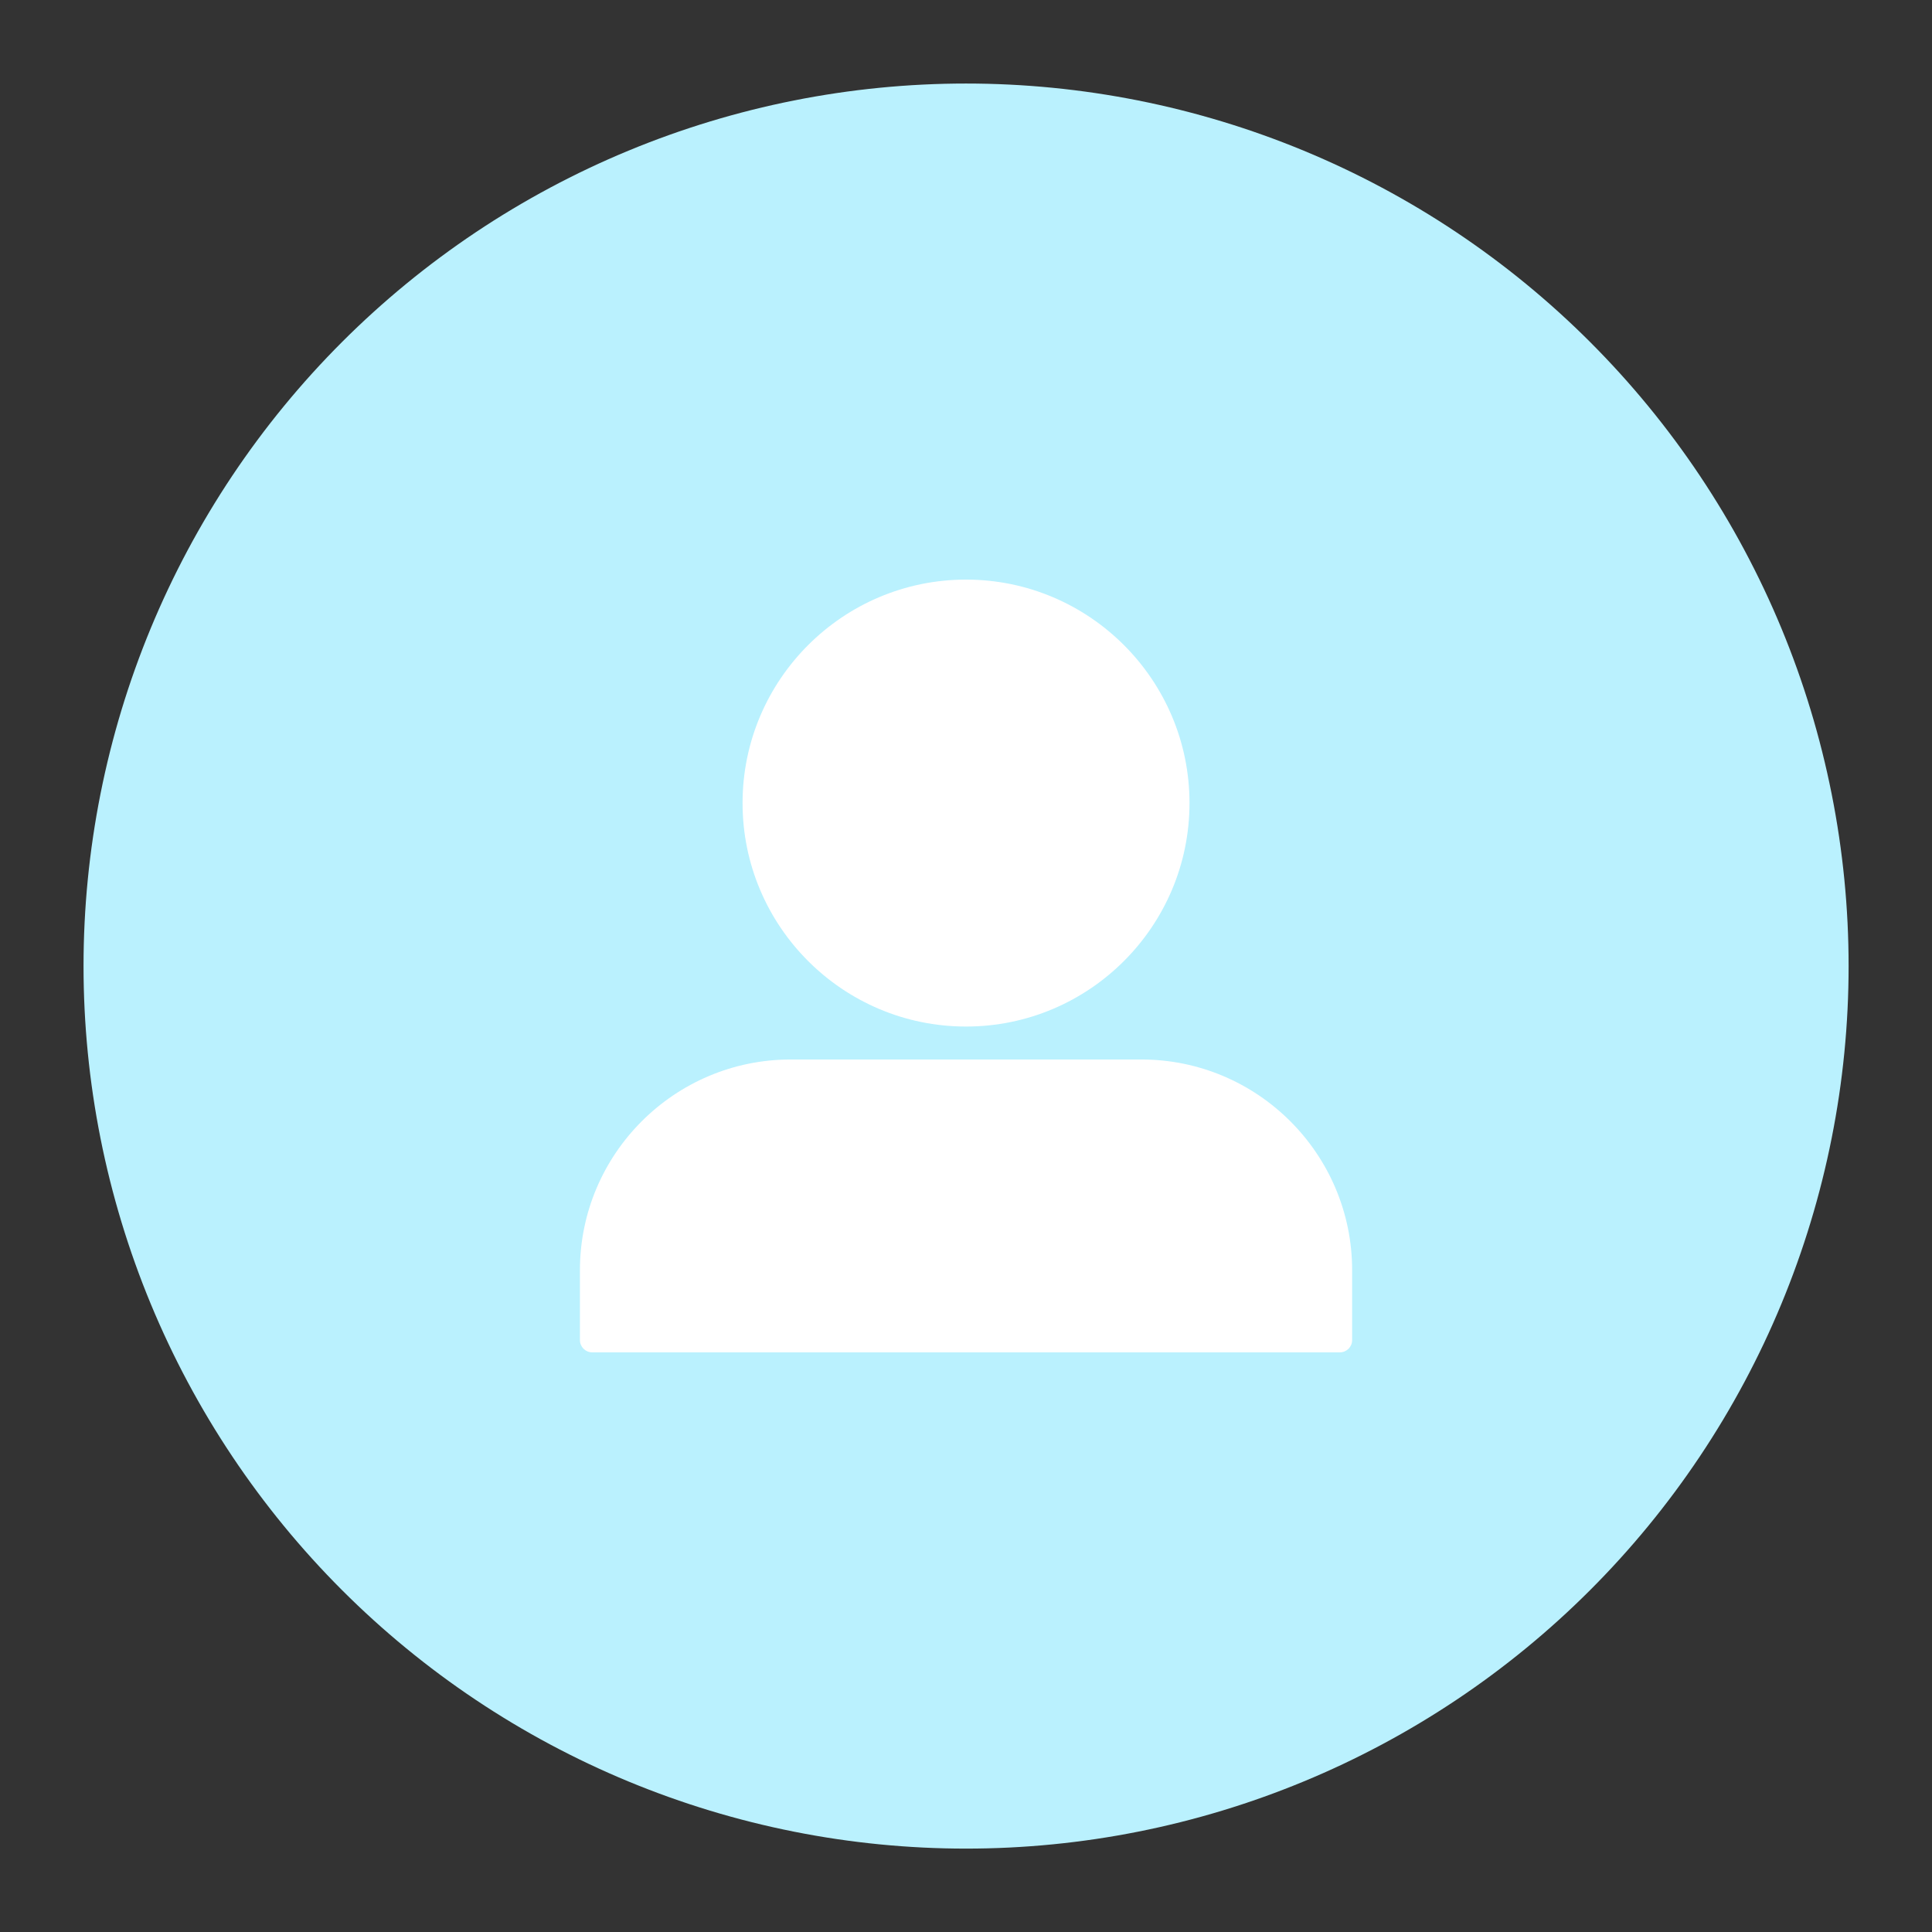 <svg xmlns="http://www.w3.org/2000/svg" xmlns:xlink="http://www.w3.org/1999/xlink" width="5000" zoomAndPan="magnify" viewBox="0 0 3750 3750" height="5000" preserveAspectRatio="xMidYMid meet" version="1.0"><rect x="0" y="0" width="3750" height="3750" fill="#333333" stroke="none"/><defs><clipPath id="1e9d7a0659"><path d="M 162.133 162.133 L 3588.133 162.133 L 3588.133 3588.133 L 162.133 3588.133 Z M 162.133 162.133 " clip-rule="nonzero"/></clipPath></defs><g clip-path="url(#1e9d7a0659)"><path fill="#baf1fe" d="M 3588.133 1875.133 C 3588.133 1903.168 3587.445 1931.188 3586.07 1959.188 C 3584.695 1987.188 3582.633 2015.137 3579.887 2043.039 C 3577.137 2070.938 3573.707 2098.754 3569.594 2126.484 C 3565.48 2154.215 3560.688 2181.828 3555.219 2209.324 C 3549.75 2236.82 3543.609 2264.164 3536.797 2291.359 C 3529.984 2318.555 3522.512 2345.562 3514.371 2372.391 C 3506.234 2399.219 3497.441 2425.832 3488 2452.227 C 3478.555 2478.621 3468.469 2504.77 3457.738 2530.672 C 3447.012 2556.57 3435.652 2582.191 3423.668 2607.535 C 3411.68 2632.879 3399.078 2657.91 3385.863 2682.637 C 3372.648 2707.359 3358.836 2731.746 3344.422 2755.793 C 3330.012 2779.836 3315.016 2803.516 3299.441 2826.824 C 3283.867 2850.137 3267.727 2873.051 3251.027 2895.566 C 3234.328 2918.086 3217.086 2940.18 3199.301 2961.852 C 3181.516 2983.52 3163.211 3004.742 3144.383 3025.516 C 3125.555 3046.285 3106.23 3066.586 3086.406 3086.406 C 3066.586 3106.23 3046.285 3125.555 3025.516 3144.383 C 3004.742 3163.211 2983.52 3181.516 2961.848 3199.301 C 2940.18 3217.086 2918.082 3234.328 2895.566 3251.027 C 2873.047 3267.727 2850.137 3283.867 2826.824 3299.441 C 2803.516 3315.016 2779.836 3330.012 2755.793 3344.422 C 2731.746 3358.836 2707.359 3372.648 2682.637 3385.863 C 2657.91 3399.078 2632.879 3411.68 2607.535 3423.668 C 2582.191 3435.652 2556.57 3447.012 2530.672 3457.738 C 2504.77 3468.469 2478.621 3478.555 2452.227 3488 C 2425.828 3497.441 2399.219 3506.234 2372.391 3514.371 C 2345.562 3522.512 2318.555 3529.984 2291.359 3536.797 C 2264.164 3543.609 2236.82 3549.75 2209.324 3555.219 C 2181.828 3560.688 2154.215 3565.48 2126.484 3569.594 C 2098.754 3573.707 2070.938 3577.137 2043.039 3579.887 C 2015.137 3582.633 1987.188 3584.695 1959.188 3586.07 C 1931.188 3587.445 1903.168 3588.133 1875.133 3588.133 C 1847.098 3588.133 1819.082 3587.445 1791.082 3586.07 C 1763.082 3584.695 1735.129 3582.633 1707.23 3579.887 C 1679.332 3577.137 1651.516 3573.707 1623.785 3569.594 C 1596.055 3565.48 1568.441 3560.688 1540.945 3555.219 C 1513.449 3549.75 1486.102 3543.609 1458.91 3536.797 C 1431.715 3529.984 1404.703 3522.512 1377.875 3514.371 C 1351.047 3506.234 1324.438 3497.441 1298.043 3488 C 1271.645 3478.555 1245.496 3468.469 1219.598 3457.738 C 1193.695 3447.012 1168.074 3435.652 1142.73 3423.668 C 1117.391 3411.68 1092.355 3399.078 1067.633 3385.863 C 1042.906 3372.648 1018.523 3358.836 994.477 3344.422 C 970.43 3330.012 946.75 3315.016 923.441 3299.441 C 900.133 3283.867 877.219 3267.727 854.699 3251.027 C 832.184 3234.328 810.09 3217.086 788.418 3199.301 C 766.746 3181.516 745.523 3163.211 724.754 3144.383 C 703.98 3125.555 683.684 3106.23 663.859 3086.406 C 644.035 3066.586 624.711 3046.285 605.883 3025.516 C 587.059 3004.742 568.75 2983.52 550.969 2961.848 C 533.184 2940.18 515.938 2918.086 499.238 2895.566 C 482.539 2873.051 466.402 2850.137 450.828 2826.824 C 435.25 2803.516 420.258 2779.836 405.844 2755.793 C 391.434 2731.746 377.617 2707.359 364.402 2682.637 C 351.188 2657.91 338.586 2632.879 326.602 2607.535 C 314.613 2582.191 303.258 2556.57 292.527 2530.672 C 281.801 2504.77 271.715 2478.621 262.27 2452.227 C 252.824 2425.832 244.031 2399.219 235.895 2372.391 C 227.758 2345.562 220.281 2318.555 213.469 2291.359 C 206.66 2264.164 200.52 2236.82 195.047 2209.324 C 189.578 2181.828 184.789 2154.215 180.676 2126.484 C 176.562 2098.754 173.129 2070.938 170.383 2043.039 C 167.633 2015.137 165.574 1987.188 164.195 1959.188 C 162.82 1931.188 162.133 1903.168 162.133 1875.133 C 162.133 1847.098 162.82 1819.082 164.195 1791.082 C 165.574 1763.082 167.633 1735.129 170.383 1707.23 C 173.129 1679.332 176.562 1651.516 180.676 1623.785 C 184.789 1596.055 189.578 1568.441 195.047 1540.945 C 200.52 1513.449 206.66 1486.102 213.469 1458.91 C 220.281 1431.715 227.758 1404.703 235.895 1377.875 C 244.031 1351.051 252.824 1324.438 262.27 1298.043 C 271.715 1271.645 281.801 1245.496 292.527 1219.598 C 303.258 1193.695 314.613 1168.074 326.602 1142.73 C 338.586 1117.391 351.188 1092.355 364.402 1067.633 C 377.617 1042.906 391.434 1018.523 405.844 994.477 C 420.258 970.43 435.25 946.754 450.828 923.441 C 466.402 900.133 482.539 877.219 499.238 854.699 C 515.938 832.184 533.184 810.09 550.969 788.418 C 568.75 766.746 587.059 745.527 605.883 724.754 C 624.711 703.98 644.035 683.684 663.859 663.859 C 683.684 644.035 703.98 624.711 724.754 605.883 C 745.523 587.059 766.746 568.754 788.418 550.969 C 810.09 533.184 832.184 515.941 854.699 499.238 C 877.219 482.539 900.133 466.402 923.441 450.828 C 946.75 435.25 970.43 420.258 994.477 405.844 C 1018.523 391.434 1042.906 377.617 1067.633 364.402 C 1092.355 351.188 1117.391 338.586 1142.73 326.602 C 1168.074 314.613 1193.695 303.258 1219.598 292.527 C 1245.496 281.801 1271.645 271.715 1298.043 262.27 C 1324.438 252.824 1351.047 244.031 1377.875 235.895 C 1404.703 227.758 1431.715 220.281 1458.91 213.469 C 1486.102 206.66 1513.449 200.52 1540.945 195.047 C 1568.441 189.578 1596.055 184.789 1623.785 180.676 C 1651.516 176.562 1679.332 173.129 1707.23 170.383 C 1735.129 167.633 1763.082 165.574 1791.082 164.199 C 1819.082 162.82 1847.098 162.133 1875.133 162.133 C 1903.168 162.133 1931.188 162.82 1959.188 164.199 C 1987.188 165.574 2015.137 167.633 2043.039 170.383 C 2070.938 173.129 2098.754 176.562 2126.484 180.676 C 2154.215 184.789 2181.828 189.578 2209.324 195.047 C 2236.82 200.52 2264.164 206.66 2291.359 213.469 C 2318.555 220.281 2345.562 227.758 2372.391 235.895 C 2399.219 244.031 2425.828 252.824 2452.227 262.27 C 2478.621 271.715 2504.77 281.801 2530.672 292.527 C 2556.57 303.258 2582.191 314.613 2607.535 326.602 C 2632.879 338.586 2657.914 351.188 2682.637 364.402 C 2707.359 377.617 2731.746 391.434 2755.793 405.844 C 2779.84 420.258 2803.516 435.25 2826.824 450.828 C 2850.137 466.402 2873.047 482.539 2895.566 499.238 C 2918.082 515.941 2940.18 533.184 2961.848 550.969 C 2983.52 568.754 3004.742 587.059 3025.516 605.883 C 3046.285 624.711 3066.586 644.035 3086.406 663.859 C 3106.23 683.684 3125.555 703.98 3144.383 724.754 C 3163.211 745.527 3181.516 766.746 3199.301 788.418 C 3217.086 810.09 3234.328 832.184 3251.027 854.699 C 3267.727 877.219 3283.867 900.133 3299.441 923.441 C 3315.016 946.754 3330.012 970.43 3344.422 994.477 C 3358.836 1018.523 3372.648 1042.906 3385.863 1067.633 C 3399.078 1092.355 3411.68 1117.391 3423.668 1142.73 C 3435.652 1168.074 3447.012 1193.695 3457.738 1219.598 C 3468.469 1245.496 3478.555 1271.645 3488 1298.043 C 3497.441 1324.438 3506.234 1351.047 3514.371 1377.875 C 3522.512 1404.703 3529.984 1431.715 3536.797 1458.91 C 3543.609 1486.102 3549.75 1513.449 3555.219 1540.945 C 3560.688 1568.441 3565.48 1596.055 3569.594 1623.785 C 3573.707 1651.516 3577.137 1679.332 3579.887 1707.23 C 3582.633 1735.129 3584.695 1763.082 3586.07 1791.082 C 3587.445 1819.082 3588.133 1847.098 3588.133 1875.133 Z M 3588.133 1875.133 " fill-opacity="1" fill-rule="nonzero"/></g><path fill="#ffffff" d="M 2600.695 2624.891 L 1149.422 2624.891 C 1136.285 2624.891 1125.633 2614.242 1125.633 2601.102 L 1125.633 2465.527 C 1125.633 2239.973 1309.137 2056.469 1534.695 2056.469 L 2215.422 2056.469 C 2440.984 2056.469 2624.488 2239.973 2624.488 2465.527 L 2624.488 2601.102 C 2624.488 2614.242 2613.836 2624.891 2600.695 2624.891 Z M 1875.059 1992.508 C 1635.887 1992.508 1441.309 1797.926 1441.309 1558.754 C 1441.309 1319.582 1635.887 1125 1875.059 1125 C 2114.23 1125 2308.812 1319.582 2308.812 1558.754 C 2308.812 1797.926 2114.23 1992.508 1875.059 1992.508 Z M 1875.059 1992.508 " fill-opacity="1" fill-rule="nonzero"/></svg>